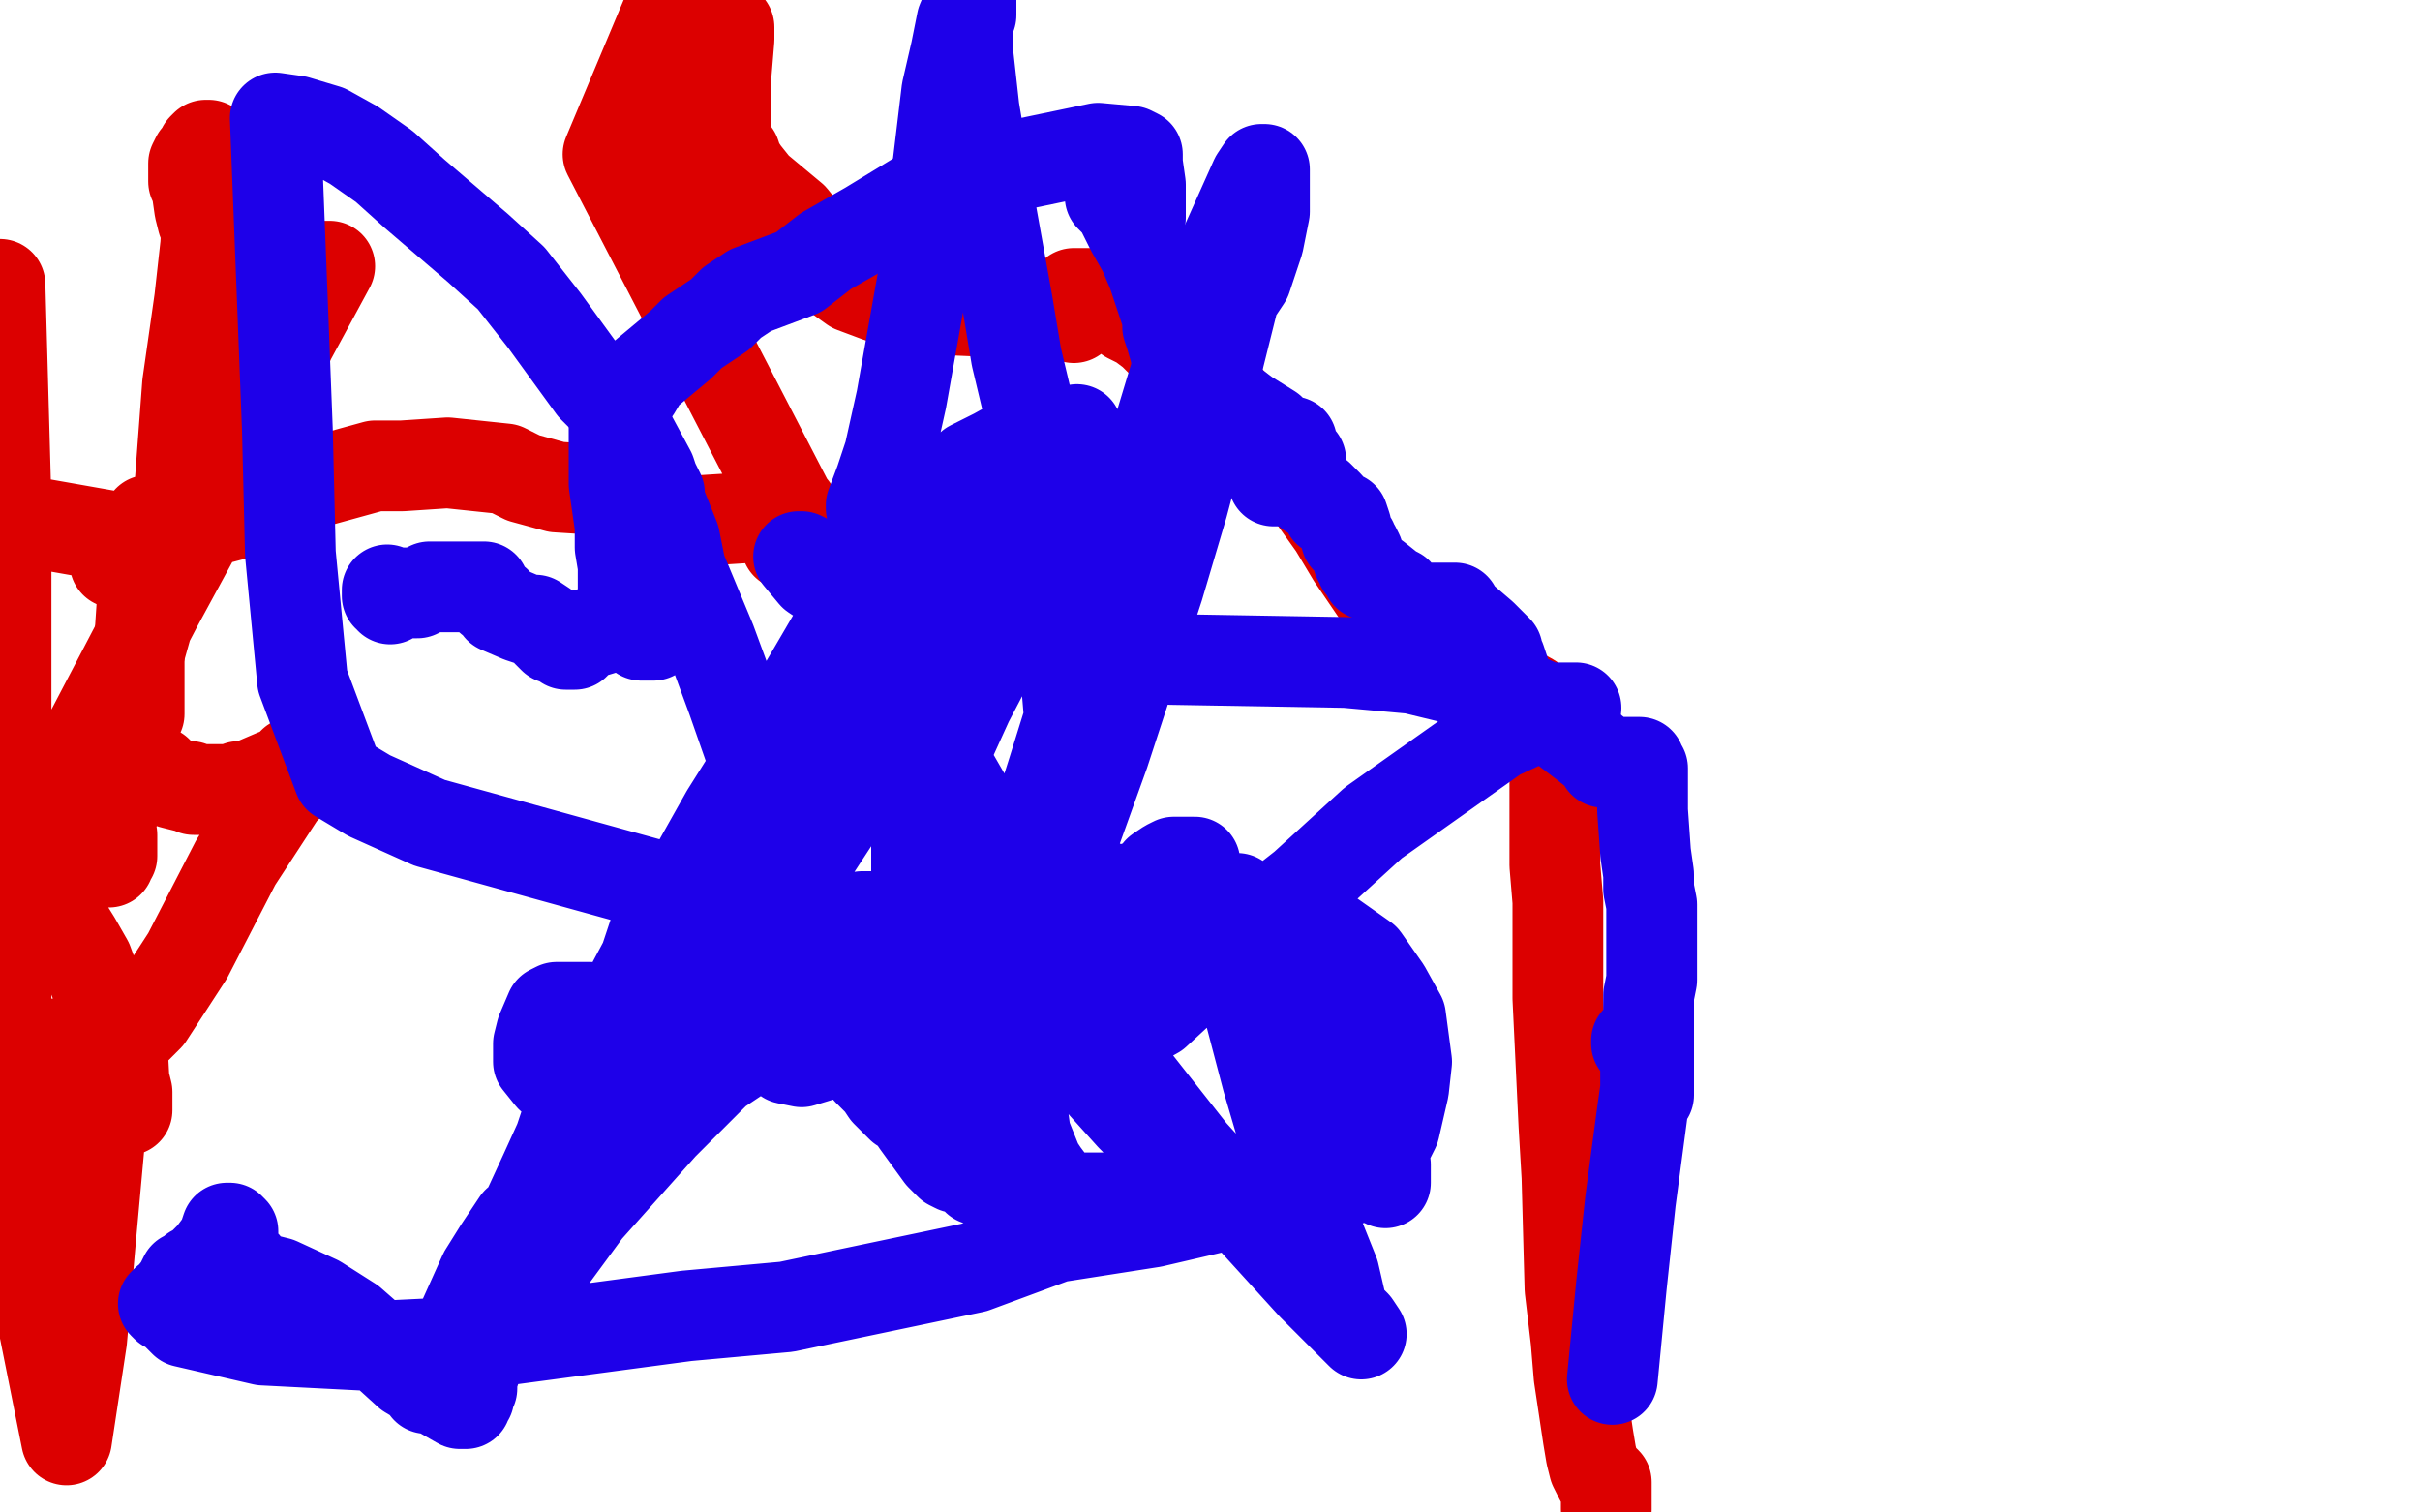 <?xml version="1.0" standalone="no"?>
<!DOCTYPE svg PUBLIC "-//W3C//DTD SVG 1.1//EN"
"http://www.w3.org/Graphics/SVG/1.1/DTD/svg11.dtd">

<svg width="800" height="500" version="1.1" xmlns="http://www.w3.org/2000/svg" xmlns:xlink="http://www.w3.org/1999/xlink" style="stroke-antialiasing: false"><desc>This SVG has been created on https://colorillo.com/</desc><rect x='0' y='0' width='800' height='500' style='fill: rgb(255,255,255); stroke-width:0' /><polyline points="163,249 163,253 163,253 163,260 163,260 163,263 163,263 163,266 163,266 163,273 163,273 163,275 163,275 163,279 163,281 163,283 163,285 163,287 163,288 165,291 166,293 167,295 169,301 171,304 172,305 174,307 174,308 175,309 175,310 175,311 177,313 178,314 181,316 189,319 191,320 192,321 204,324 211,324 221,329 231,330 240,331 250,335 262,335 273,335 292,334 305,330 313,329 340,322 348,320 373,314 400,308 412,306 419,303 420,303 419,303 417,303 416,303 414,303 412,303 406,303 403,303 397,307 396,309 394,310 393,312 393,313 392,313 392,312 392,311 392,310 391,309 391,308 390,306 390,305 390,304 389,304 388,303 386,303 384,303 382,303 368,305 361,309 339,317 320,329 271,361 236,390 222,402 209,417 205,423 205,424 205,425 206,425 208,425 222,418 229,414 237,410 271,377 287,355 335,293 353,264 376,234 402,193 406,181 410,170 413,155 414,148 414,140 413,130" style="fill: none; stroke: #ffffff; stroke-width: 30; stroke-linejoin: round; stroke-linecap: round; stroke-antialiasing: false; stroke-antialias: 0; opacity: 1.0"/>
<polyline points="338,341 338,333 338,333 336,320 336,320 332,297 332,297 323,247 323,247 322,239 322,239 321,234 321,234 321,232 321,232 321,231 321,229 322,228 322,225 322,219 323,202 323,196 323,188 323,180 323,165 323,160 323,154 324,147 328,139 329,137 331,136 336,139 338,146 339,151 339,166 338,175 337,181 335,190 334,193 333,196 333,199 333,200 333,203 332,213 331,218 330,224 329,240 329,251 329,270 330,275 332,280 333,284 333,283 333,281 334,280 335,279 335,278 335,277 335,276 335,275 335,274 335,273 335,272 335,271" style="fill: none; stroke: #ffffff; stroke-width: 30; stroke-linejoin: round; stroke-linecap: round; stroke-antialiasing: false; stroke-antialias: 0; opacity: 1.0"/>
<polyline points="333,273 333,271 333,271 334,266 334,266 337,252 337,252 338,244 338,244 339,237 339,237 343,226 343,226 344,223 345,218 345,217 346,214 348,208 349,201 350,196 353,175 354,166 356,141 356,127 356,113 356,86 356,74 356,65 356,55 356,54 356,56 356,60 356,75 355,84 353,91 350,100 343,126 341,138 336,164 335,177 334,189 332,214 331,228 330,244 327,276 326,291 325,303 324,312 324,313 324,314 324,313 324,311 323,306 323,303 323,300 324,296 324,294 324,293 324,291 324,289 324,287 324,284 322,261 317,234 315,222 314,211 314,198" style="fill: none; stroke: #ffffff; stroke-width: 30; stroke-linejoin: round; stroke-linecap: round; stroke-antialiasing: false; stroke-antialias: 0; opacity: 1.0"/>
<polyline points="308,210 308,209 308,208" style="fill: none; stroke: #ffffff; stroke-width: 30; stroke-linejoin: round; stroke-linecap: round; stroke-antialiasing: false; stroke-antialias: 0; opacity: 1.0"/>
<polyline points="308,214 308,213 308,213 308,214 308,215 308,216 308,217 308,218 308,219 307,219 307,217 306,214 306,211 306,207 305,184 305,181 305,177 304,176 304,174 303,174 303,173 303,172 303,171 303,170 303,169 303,168 304,165 305,162 310,156 320,143 323,140 332,135 343,128 355,126 361,126 372,125 384,124 386,124 386,123 385,123 381,123 371,126 368,129 339,153 297,174 243,210 133,278 73,319" style="fill: none; stroke: #ffffff; stroke-width: 30; stroke-linejoin: round; stroke-linecap: round; stroke-antialiasing: false; stroke-antialias: 0; opacity: 1.0"/>
<polyline points="223,308 223,307 223,307 223,306 223,306 223,307 223,309 222,311 222,314 238,313 243,314 248,314 253,318 262,321 274,322 276,324 279,326 284,327 290,327 294,327 297,328 297,327 297,326 297,324 297,323 297,322 297,321 297,320 297,319 297,320 296,321 296,323 296,325 295,325 295,326 295,327 294,328 293,328 292,328 291,328 291,329 290,330 290,331 289,331 289,332 288,332 287,332 286,332 285,332 283,333 282,333 281,335 277,337 271,340 266,342 262,344 254,350 238,357 235,359 233,361 227,368 221,373 213,378 204,381 202,383 200,385 193,390 188,391 184,392 178,392 176,391 175,389 170,388 164,385" style="fill: none; stroke: #ffffff; stroke-width: 30; stroke-linejoin: round; stroke-linecap: round; stroke-antialiasing: false; stroke-antialias: 0; opacity: 1.0"/>
<polyline points="56,295 43,288" style="fill: none; stroke: #ffffff; stroke-width: 30; stroke-linejoin: round; stroke-linecap: round; stroke-antialiasing: false; stroke-antialias: 0; opacity: 1.0"/>
<polyline points="44,108 44,110 44,110 45,111 45,111 47,113 47,113 52,116 52,116 57,119 57,119 63,127 63,127 65,134 65,134 75,155 84,164 90,170 96,182 97,186 97,192 97,194 96,192 95,189 94,184 91,177 88,172 79,154 74,142 68,131 46,99 38,88 31,78 18,62 12,56 7,51 5,49 7,49 11,51 17,55 23,61 49,87 63,106 77,130 99,156 131,209 149,232 168,261 183,291 190,305 190,308 191,309 189,302 187,294 185,287 185,283 184,277 184,275 184,272 184,269 183,268 183,266 183,265 182,264 181,263 180,263 180,264 180,266 180,267 181,270 181,272 182,276 182,277 182,279 182,280 181,280 181,279 181,278 180,278 180,277 180,276 180,275 180,274 180,273" style="fill: none; stroke: #ffffff; stroke-width: 30; stroke-linejoin: round; stroke-linecap: round; stroke-antialiasing: false; stroke-antialias: 0; opacity: 1.0"/>
<circle cx="45.5" cy="179.5" r="15" style="fill: #dc0000; stroke-antialiasing: false; stroke-antialias: 0; opacity: 1.0"/>
<polyline points="45,187 45,188 45,188 46,189 46,189 46,190 46,190 47,190 47,190 47,191 47,191 47,192 47,192 47,193 47,193 47,199 46,214 46,219 46,225 46,228 46,231 46,234 46,236 45,238 44,239 44,240 44,241 44,243 44,244 44,245 44,246 44,247 44,249 44,250 43,251" style="fill: none; stroke: #dc0000; stroke-width: 30; stroke-linejoin: round; stroke-linecap: round; stroke-antialiasing: false; stroke-antialias: 0; opacity: 1.0"/>
<polyline points="43,252 43,257 43,257 43,259 43,259 43,261 43,261 43,260 43,260 43,259 43,259 43,258 43,258 43,257 43,256 44,256 44,255 45,255 46,255 48,255 49,255 50,255 52,255 53,256 54,257 55,258 57,259 61,260 62,260 63,260 64,261 65,261 66,261 67,261 68,261 72,261 74,261 77,261 79,260 81,260 84,259 91,256 94,255 96,253 97,252 97,253 97,254 97,257 96,259 93,262 78,285 62,316 49,336 30,355 25,360 22,358 21,354 20,348 19,345" style="fill: none; stroke: #dc0000; stroke-width: 30; stroke-linejoin: round; stroke-linecap: round; stroke-antialiasing: false; stroke-antialias: 0; opacity: 1.0"/>
<polyline points="37,276 37,277 37,277 37,278 37,279 37,281 37,283 36,283 36,284 36,285 36,284 36,283 36,282 36,281 36,280 36,279 36,277 36,274 36,269 37,262 38,251 38,247 39,241 39,237 39,234 39,232 39,231 39,230 39,229 39,228 39,227 39,228 39,229 39,230 39,231 39,233 39,234 39,235 38,236 38,238 38,240 38,241 39,243 41,243 42,243 42,242 42,241 42,238 42,234 44,224 46,216 53,191 56,179 59,167 62,127 66,99 68,81 69,62 69,57 69,51 69,48 68,48 67,49 67,50 66,51 65,52 64,54 64,55 64,56 64,60 65,62 66,69 67,73 69,77 86,84 96,87 102,88 108,88 109,88 96,112 77,154 52,200 18,265 3,292 3,268 6,275 9,285 20,303 25,311 29,318 36,337 38,344 40,357 41,361 41,362 41,364 41,365 41,366 41,367 42,367 42,366 42,365 42,363 42,361 41,357 40,338 40,334 40,332 40,331 39,331 38,332 38,334 38,336 38,339 38,340 38,341 38,342 38,343 36,353 33,376 30,409 27,443 22,476 12,426 3,383 0,359 0,360 1,360 2,360 2,361 3,363 3,365 4,367 4,368 4,369 5,369 5,370 5,371 6,371 6,372 6,371 6,373 6,374 6,375 6,374 6,373 6,372 6,371 5,374 3,380 1,385 0,395 0,394 0,392 0,391 0,390 0,389 1,389 1,388 1,386 1,385 2,381 2,379 2,376 2,360 2,347 2,323 2,247 2,206 2,166 0,94 1,171 2,171 4,171 7,172 41,178 46,179 48,180 49,181 49,182 49,183 49,184 49,181 49,178 49,176 49,175 49,173 49,172 49,175 48,177 47,179 43,184 41,184 40,185 38,186 39,186 42,185 43,183 45,180 46,177 46,176 45,178 45,179 45,181 44,182 44,183 43,183 42,184 42,183 42,180 43,180 43,179 43,178 44,177 45,177 47,177 53,176 59,175 78,170 87,166 95,162 124,154 133,154 148,153 167,155 173,158 184,161 200,162 203,164 205,165 210,170 213,171 215,172 219,172 220,173 221,173 222,173 223,173 224,173 233,172 249,171 256,170 261,170 262,170 262,169 262,168 262,169 262,170 262,171 262,170 261,171 260,171 259,171 259,172 259,173 260,173 260,172 260,171 261,171 261,172 261,173 261,174 261,175 261,176 261,177 261,178 261,179 260,180 260,176 260,165 201,51 222,1 227,18 230,33 233,56 234,63 234,68 234,73 234,75 234,76 234,77 235,77 236,77 236,78 236,79 236,77 236,76 237,71 237,69 238,61 240,40 240,31 240,25 241,13 241,10 241,9 241,10 240,11 239,11 239,13 238,16 237,18 236,23 235,24 234,26 234,27 234,28 234,29 234,30 234,31 234,33 235,35 235,37 235,42 235,44 236,47 237,49 237,50 238,51 239,54 239,56 240,58 240,57 240,56 240,55 240,54 240,52 240,51 240,49 241,49 243,51 244,54 246,57 250,62 262,72 266,77 269,81 275,90 282,95 290,98 296,100 304,102 327,103 350,103 353,103 354,103 355,103 355,104 355,105 355,104 355,103 355,102 355,100 355,99 355,98 355,97 357,97 358,97 361,97 366,97 367,98 368,100 369,100 370,101 370,102 370,103 371,103 373,105 375,106 377,107 381,110 383,112 398,126 405,131 410,136 431,160 441,174 447,184 464,209 490,222 506,231 517,242 518,243 519,243 519,242 519,241 519,238 519,237 518,236 518,235 517,235 516,235 514,235 513,234 512,234 512,235 515,239 516,244 514,245 514,246 514,247 514,249 514,252 514,255 514,263 514,270 514,286 515,298 515,312 515,330 517,372 518,389 519,426 521,443 522,455 525,475 526,481 527,485 529,489 530,489 531,490 531,491 531,492 531,493 531,494 531,495 531,496 531,497 531,498 531,499" style="fill: none; stroke: #dc0000; stroke-width: 30; stroke-linejoin: round; stroke-linecap: round; stroke-antialiasing: false; stroke-antialias: 0; opacity: 1.0"/>
<polyline points="128,197 128,196 128,195 128,196 128,197 129,197 129,198 129,197 129,196 130,196 131,196 132,196 133,196 134,196 135,196 136,196 138,196 142,194 144,194 146,194 147,194 149,194 151,194 156,194 158,194 160,194 162,198 164,199 165,201 172,204 175,205 177,205 180,207 181,208 181,209 182,210 183,211 186,212 187,213 188,213 189,213 190,213 190,212 191,211 192,211 192,210 196,209 206,206 217,203 218,203 219,203 218,207 217,208 217,209 216,210 215,210 214,210 213,210 212,210 210,208 209,207 207,205 207,204 205,202 207,199 207,197 206,195 206,196 206,197 206,199 206,198 206,197 206,196 206,195 206,194 206,192 206,190 206,187 205,181 205,174 204,167 203,160 203,147 203,141 204,137 210,129 213,124 225,114 229,110 238,104 242,100 248,96 264,90 273,83 287,75 310,61 339,54 363,49 374,50 376,51 376,54 377,61 377,64 377,67 377,70 377,71 377,72 377,71 377,70 377,69 377,68 377,67 377,66 377,64 376,63 375,63 374,63 372,63 369,63 367,63 367,65 370,68 374,76 378,83 381,90 383,96 386,105 386,108 387,111 389,118 391,122 404,131 412,137 420,142 423,145 424,147 424,149 424,150 424,151 424,152 423,152 422,152 421,152 421,154 421,155 421,156 421,157 421,159 422,159 424,159 425,158 426,156 427,152 427,150 427,149 427,151 427,152 427,151 427,150 427,149 427,148 427,147 427,146 427,147 427,149 428,150 428,151 429,152 430,152 430,154 430,155 430,156 430,157 430,159 431,161 432,162 433,163 436,164 437,165 438,166 439,167 439,168 439,169 441,170 442,171 443,171 444,171 445,174 445,178 446,178 447,179 447,180 448,181 449,183 449,184 449,185 450,186 450,187 451,188 452,190 455,191 460,195 462,196 464,199 470,201 474,201 476,201 478,201 479,201 480,201 481,201 481,202 483,204 490,210 492,212 494,214 495,215 495,216 496,218 497,221 499,227 524,246 529,250 530,252 531,252 536,252 538,252 540,252 541,252 542,252 542,253 542,254 543,254 543,255 543,256 543,257 543,258 543,259 543,261 543,264 543,268 544,282 545,289 545,294 546,299 546,300 546,301 546,303 546,307 546,318 546,324 545,329 545,340 545,344 545,347 545,353 545,356 545,358 545,360 545,361 545,362 545,361 545,360 545,359 545,358 545,357 545,354 545,352 545,351 544,348 541,345 541,344 543,346 544,349 544,350 544,351 544,352 544,353 544,354 544,355 544,357 544,360 543,367 539,397 536,425 533,456" style="fill: none; stroke: #1e00e9; stroke-width: 30; stroke-linejoin: round; stroke-linecap: round; stroke-antialiasing: false; stroke-antialias: 0; opacity: 1.0"/>
<polyline points="395,285 394,285 394,285 393,285 393,285 392,285 392,285 390,285 390,285 388,285 388,285 386,286 386,286 383,288 383,288 382,290 380,291 368,298 358,304 343,313 324,325 288,344 265,351 260,350 257,346 257,336 259,328 263,321 274,309 280,305 285,303 292,303 296,306 298,309 304,313 308,314 311,314 320,313 330,310 348,303 360,299 371,294 384,293 387,294 389,296 390,306 388,311 383,313 363,313 348,313 324,312 255,300 218,293 142,272 122,263 112,257 100,225 96,183 95,142 91,39 98,40 108,43 117,48 127,55 137,64 158,82 169,92 180,106 196,128 203,135 208,143 215,156 216,159 218,163 218,165 218,166 219,168 223,178 225,188 235,212 242,231 249,251 258,271 275,312 281,326 287,339 298,363 303,371 311,382 314,385 316,386 318,386 319,385 319,384 319,383 319,381 319,379 319,378 319,377 319,375 319,373 319,368 319,366 319,364 319,361 319,360 319,359 320,357 321,351 322,341 335,296 348,255 377,162 390,119 402,88 415,59 417,56 418,56 418,63 418,70 416,80 415,83 414,86 412,92 410,95 408,98 403,118 399,137 391,167 383,194 365,249 356,274 339,322 334,336 328,355 326,360 326,361 326,360 326,359 327,358 328,355 328,354 330,351 330,350 331,349 332,346 333,345 333,343 333,338 333,336 333,333 333,329 333,327 333,322 333,321 333,320 333,314 332,308 331,303 327,294 325,291 322,289 318,288 316,289 311,290 310,292 309,293 306,294 305,294 304,294 303,291 303,289 303,284 303,280 303,274 310,255 315,243 320,232 331,211 336,202 342,191 349,170 351,163 353,156 354,148 355,146 355,144 356,142 356,143 356,145 356,148 356,153 356,155 355,157 354,159 353,159 353,160 351,161 350,162 343,172 333,186 315,211 266,286 239,324 218,352 201,370 200,370 202,357 209,335 212,321 216,309 217,306 218,305 219,305 220,305 221,305 222,305 222,303 224,301 227,296 234,284 245,264 277,208 299,175 321,154 329,150 338,145 341,145 342,145 342,146 341,148 338,151 336,155 333,160 326,168 320,177 294,212 278,234 256,269 238,298 193,375 175,407 148,448 143,457 141,459 143,458 147,450 151,441 160,421 165,413 171,404 173,403 174,401 180,388 185,377 191,359 222,301 240,269 257,242 288,189 295,179 299,174 299,176 298,176 297,176 296,175 294,174 293,174 293,173 293,172 292,171 292,170 291,170 290,170 289,170 288,168 288,167 291,159 294,150 298,132 306,87 309,70 310,55 313,30 316,17 318,7 321,0 321,1 321,4 321,5 320,7 320,8 320,9 320,13 320,18 322,36 324,48 326,61 333,100 336,118 341,139 344,163 349,201 352,219 354,243 354,254 354,262 354,270 354,271 353,272 350,274 343,278 331,287 279,324 245,338 200,356 188,357 182,356 178,351 178,345 179,341 182,334 184,333 186,333 191,333 195,333 201,335 220,338 232,339 260,339 278,339 293,338 322,338 332,338 342,338 353,342 357,344 361,345 369,344 373,340 382,335 408,311 431,293 454,272 495,243 508,237 515,234 521,234 519,234 516,234 511,234 500,229 467,221 445,219 387,218 356,215 331,213 290,202 278,196 269,190 264,184 265,184 269,186 277,195 289,214 312,251 368,348 394,381 434,425 443,434 448,439 450,441 448,438 444,434 441,421 429,391 424,374 419,357 409,319 406,306 405,299 406,297 409,297 415,301 425,325 432,337 447,368 453,379 456,386 458,391 458,385 454,378 448,368 436,349 426,339 400,314 378,300 363,292 335,287 325,289 319,292 317,298 317,300 319,301 329,310 334,317 342,323 351,332 355,335 355,334 355,333 355,332 354,332 352,332 351,332 349,332 349,333 348,334 348,336 348,337 350,337 352,339 355,343 365,359 374,369 382,377 393,386 400,389 407,393 413,396 413,397 412,397 412,396 411,396 410,396 409,396 408,396 407,396 404,398 403,398 402,398 401,398 396,397 390,397 383,396 373,396 359,396 355,396 352,396 350,396 349,395 349,394 348,392 345,388 343,385 341,380 339,375 337,360 337,355 338,350 340,344 345,336 351,331 359,324 379,315 392,310 422,305 434,305 451,317 458,327 463,336 465,351 464,360 461,373 454,387 452,388 451,389 446,390 437,391 424,394 381,404 349,409 322,419 260,432 227,435 167,443 126,445 87,443 61,437 57,433 55,432 54,431 55,430 57,429 58,428 58,427 59,426 60,424 61,422 62,422 64,420 66,419 68,417 70,415 73,411 74,409 75,406 76,406 77,407 77,409 77,411 77,414 78,414 78,415 79,417 81,418 83,421 88,423 92,424 105,430 116,437 124,444 135,454 140,457 145,460 152,464 153,464 154,464 154,463 155,462 155,461 155,460 156,459 156,457 156,456 157,453 159,447 169,434 194,400 219,372 237,354 270,332 279,331 284,333 287,345 288,349 288,350 288,349 287,345 285,339 282,326 280,320 279,316 278,311 280,322 282,334 285,351 287,354 288,355 291,358 293,361 298,366 309,372 312,374 316,377 318,380 320,382 323,386 324,387 324,388 324,389 323,389 323,390 324,389 325,389 326,389" style="fill: none; stroke: #1e00e9; stroke-width: 30; stroke-linejoin: round; stroke-linecap: round; stroke-antialiasing: false; stroke-antialias: 0; opacity: 1.0"/>
</svg>
